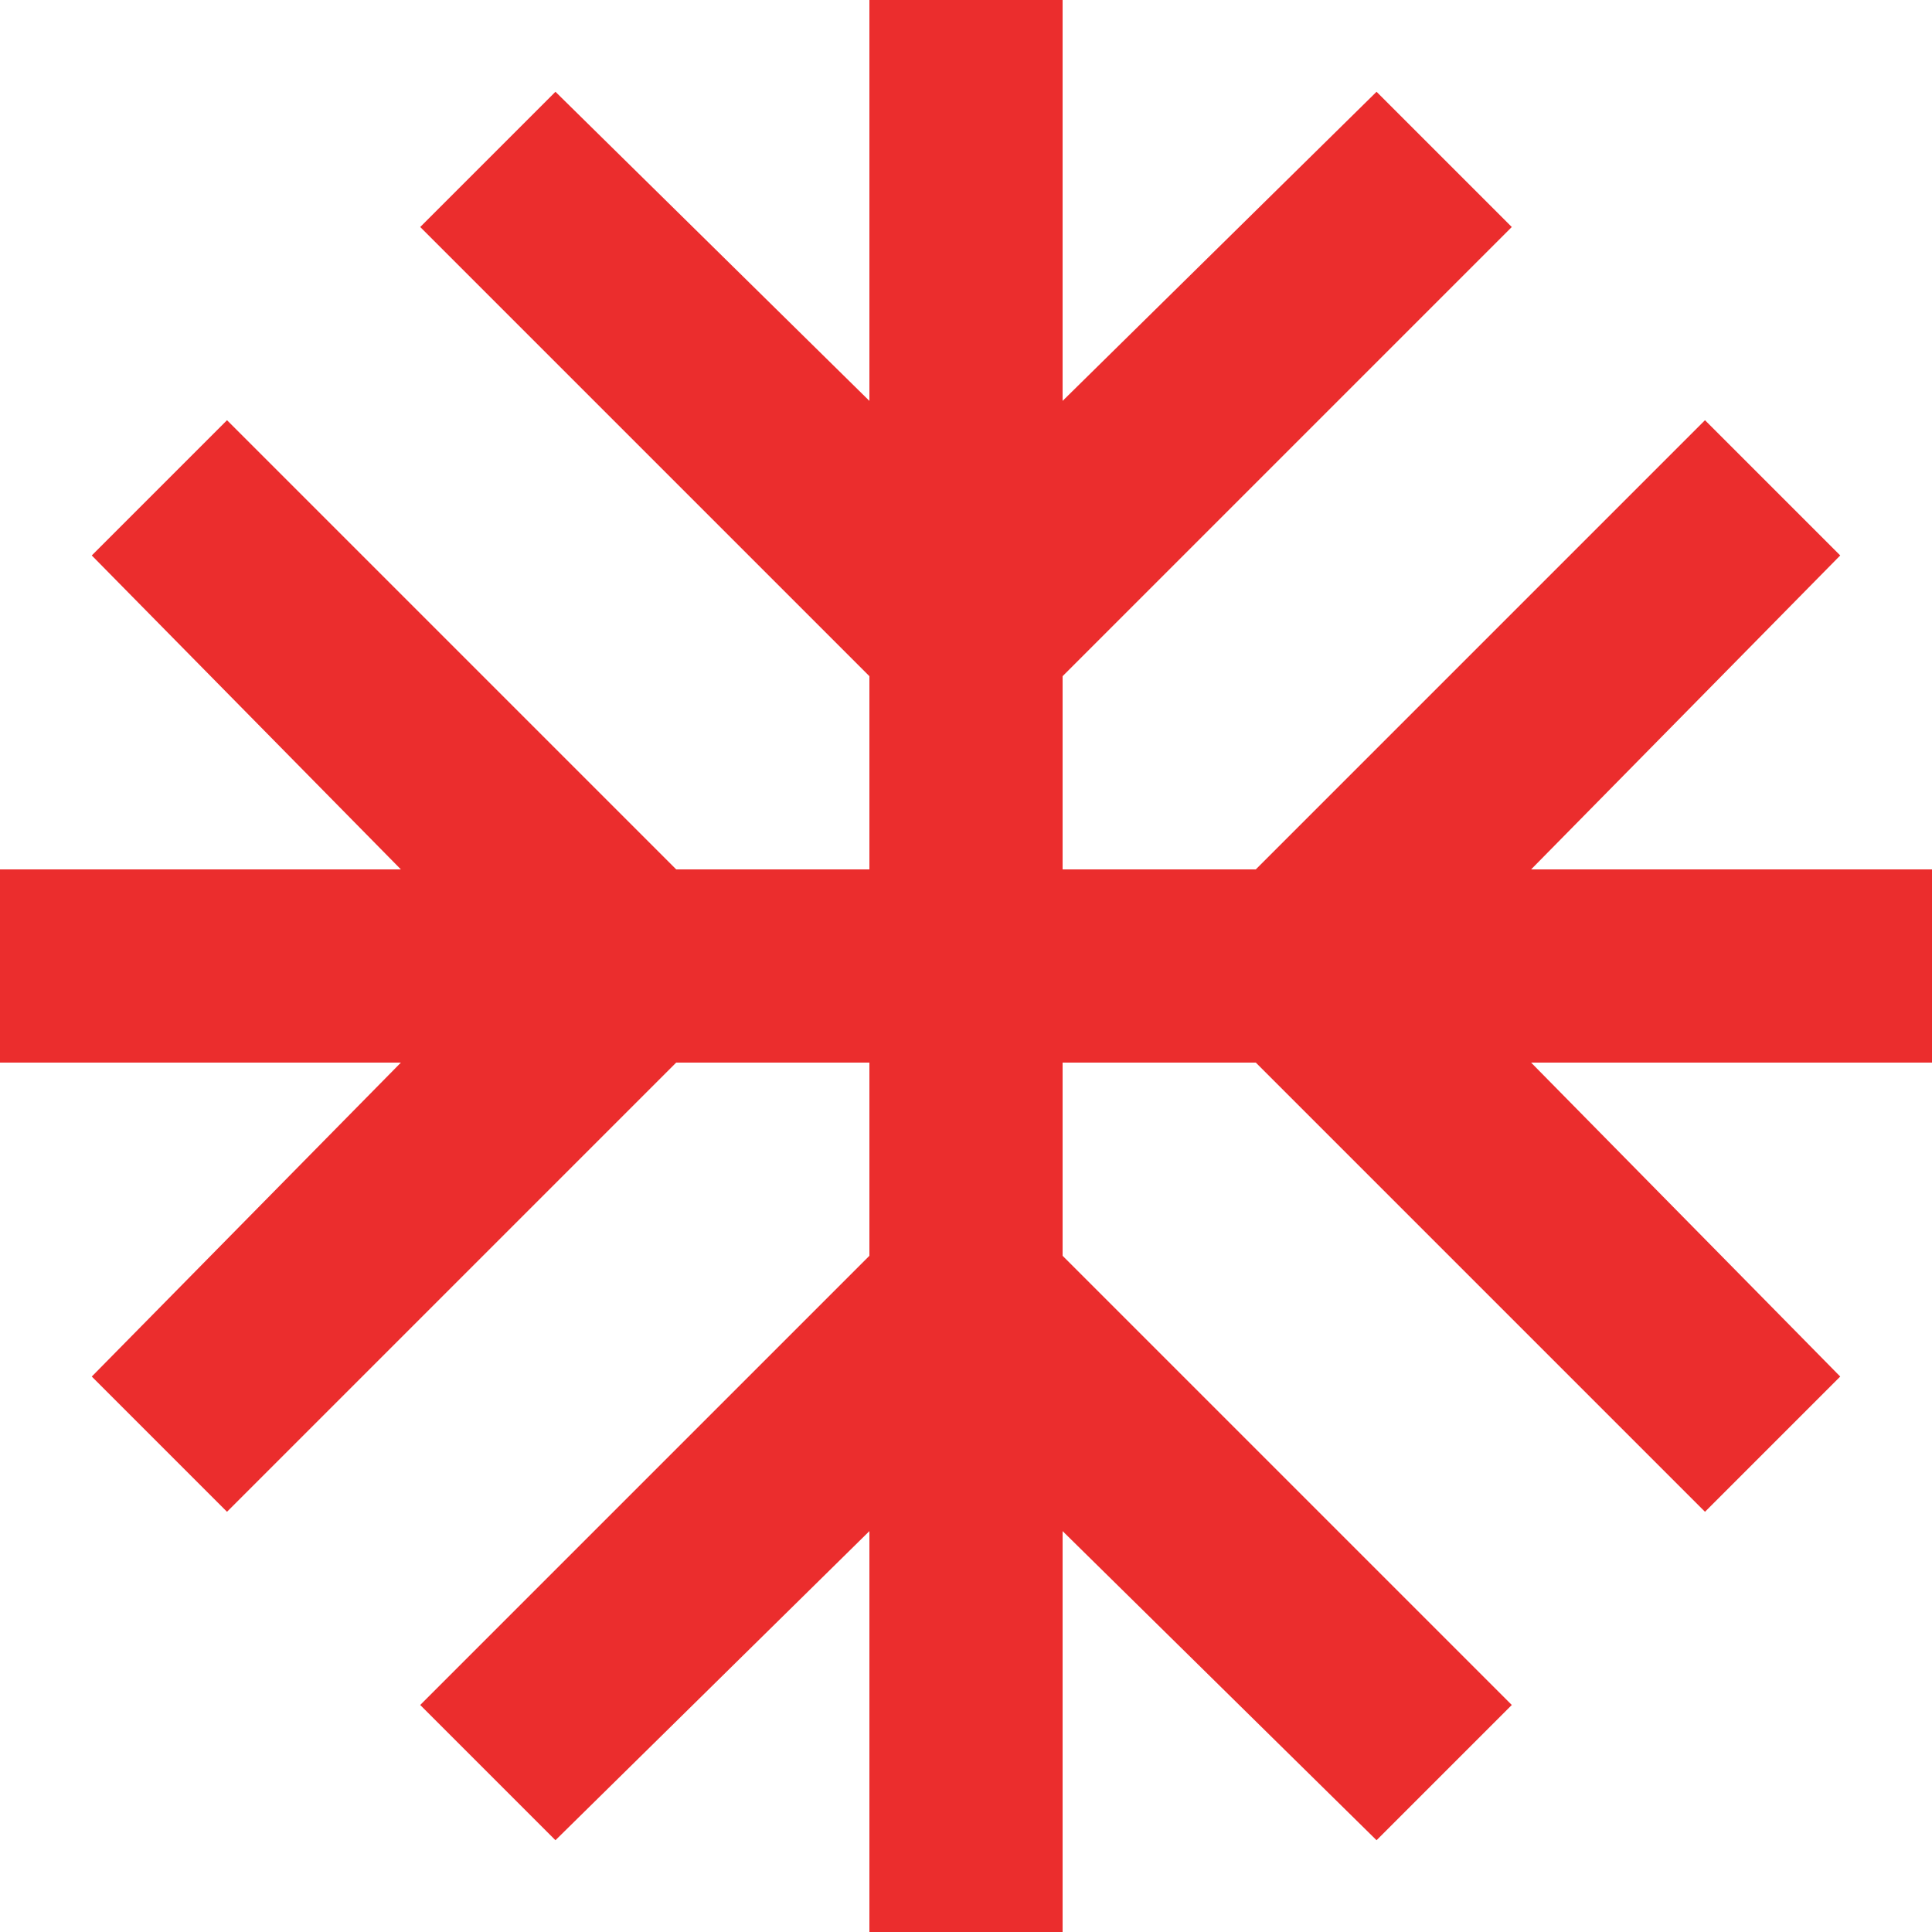 <svg width="14" height="14" viewBox="0 0 14 14" fill="none" xmlns="http://www.w3.org/2000/svg">
    <path d="M6.3 14V11.095L4.025 13.335L3.045 12.355L6.3 9.1V7.7H4.9L1.645 10.955L0.665 9.975L2.905 7.7H0V6.3H2.905L0.665 4.025L1.645 3.045L4.9 6.3H6.3V4.9L3.045 1.645L4.025 0.665L6.3 2.905V0H7.7V2.905L9.975 0.665L10.955 1.645L7.7 4.9V6.3H9.1L12.355 3.045L13.335 4.025L11.095 6.3H14V7.7H11.095L13.335 9.975L12.355 10.955L9.1 7.7H7.7V9.1L10.955 12.355L9.975 13.335L7.7 11.095V14H6.3Z" fill="#EB2D2D"></path>
</svg>
